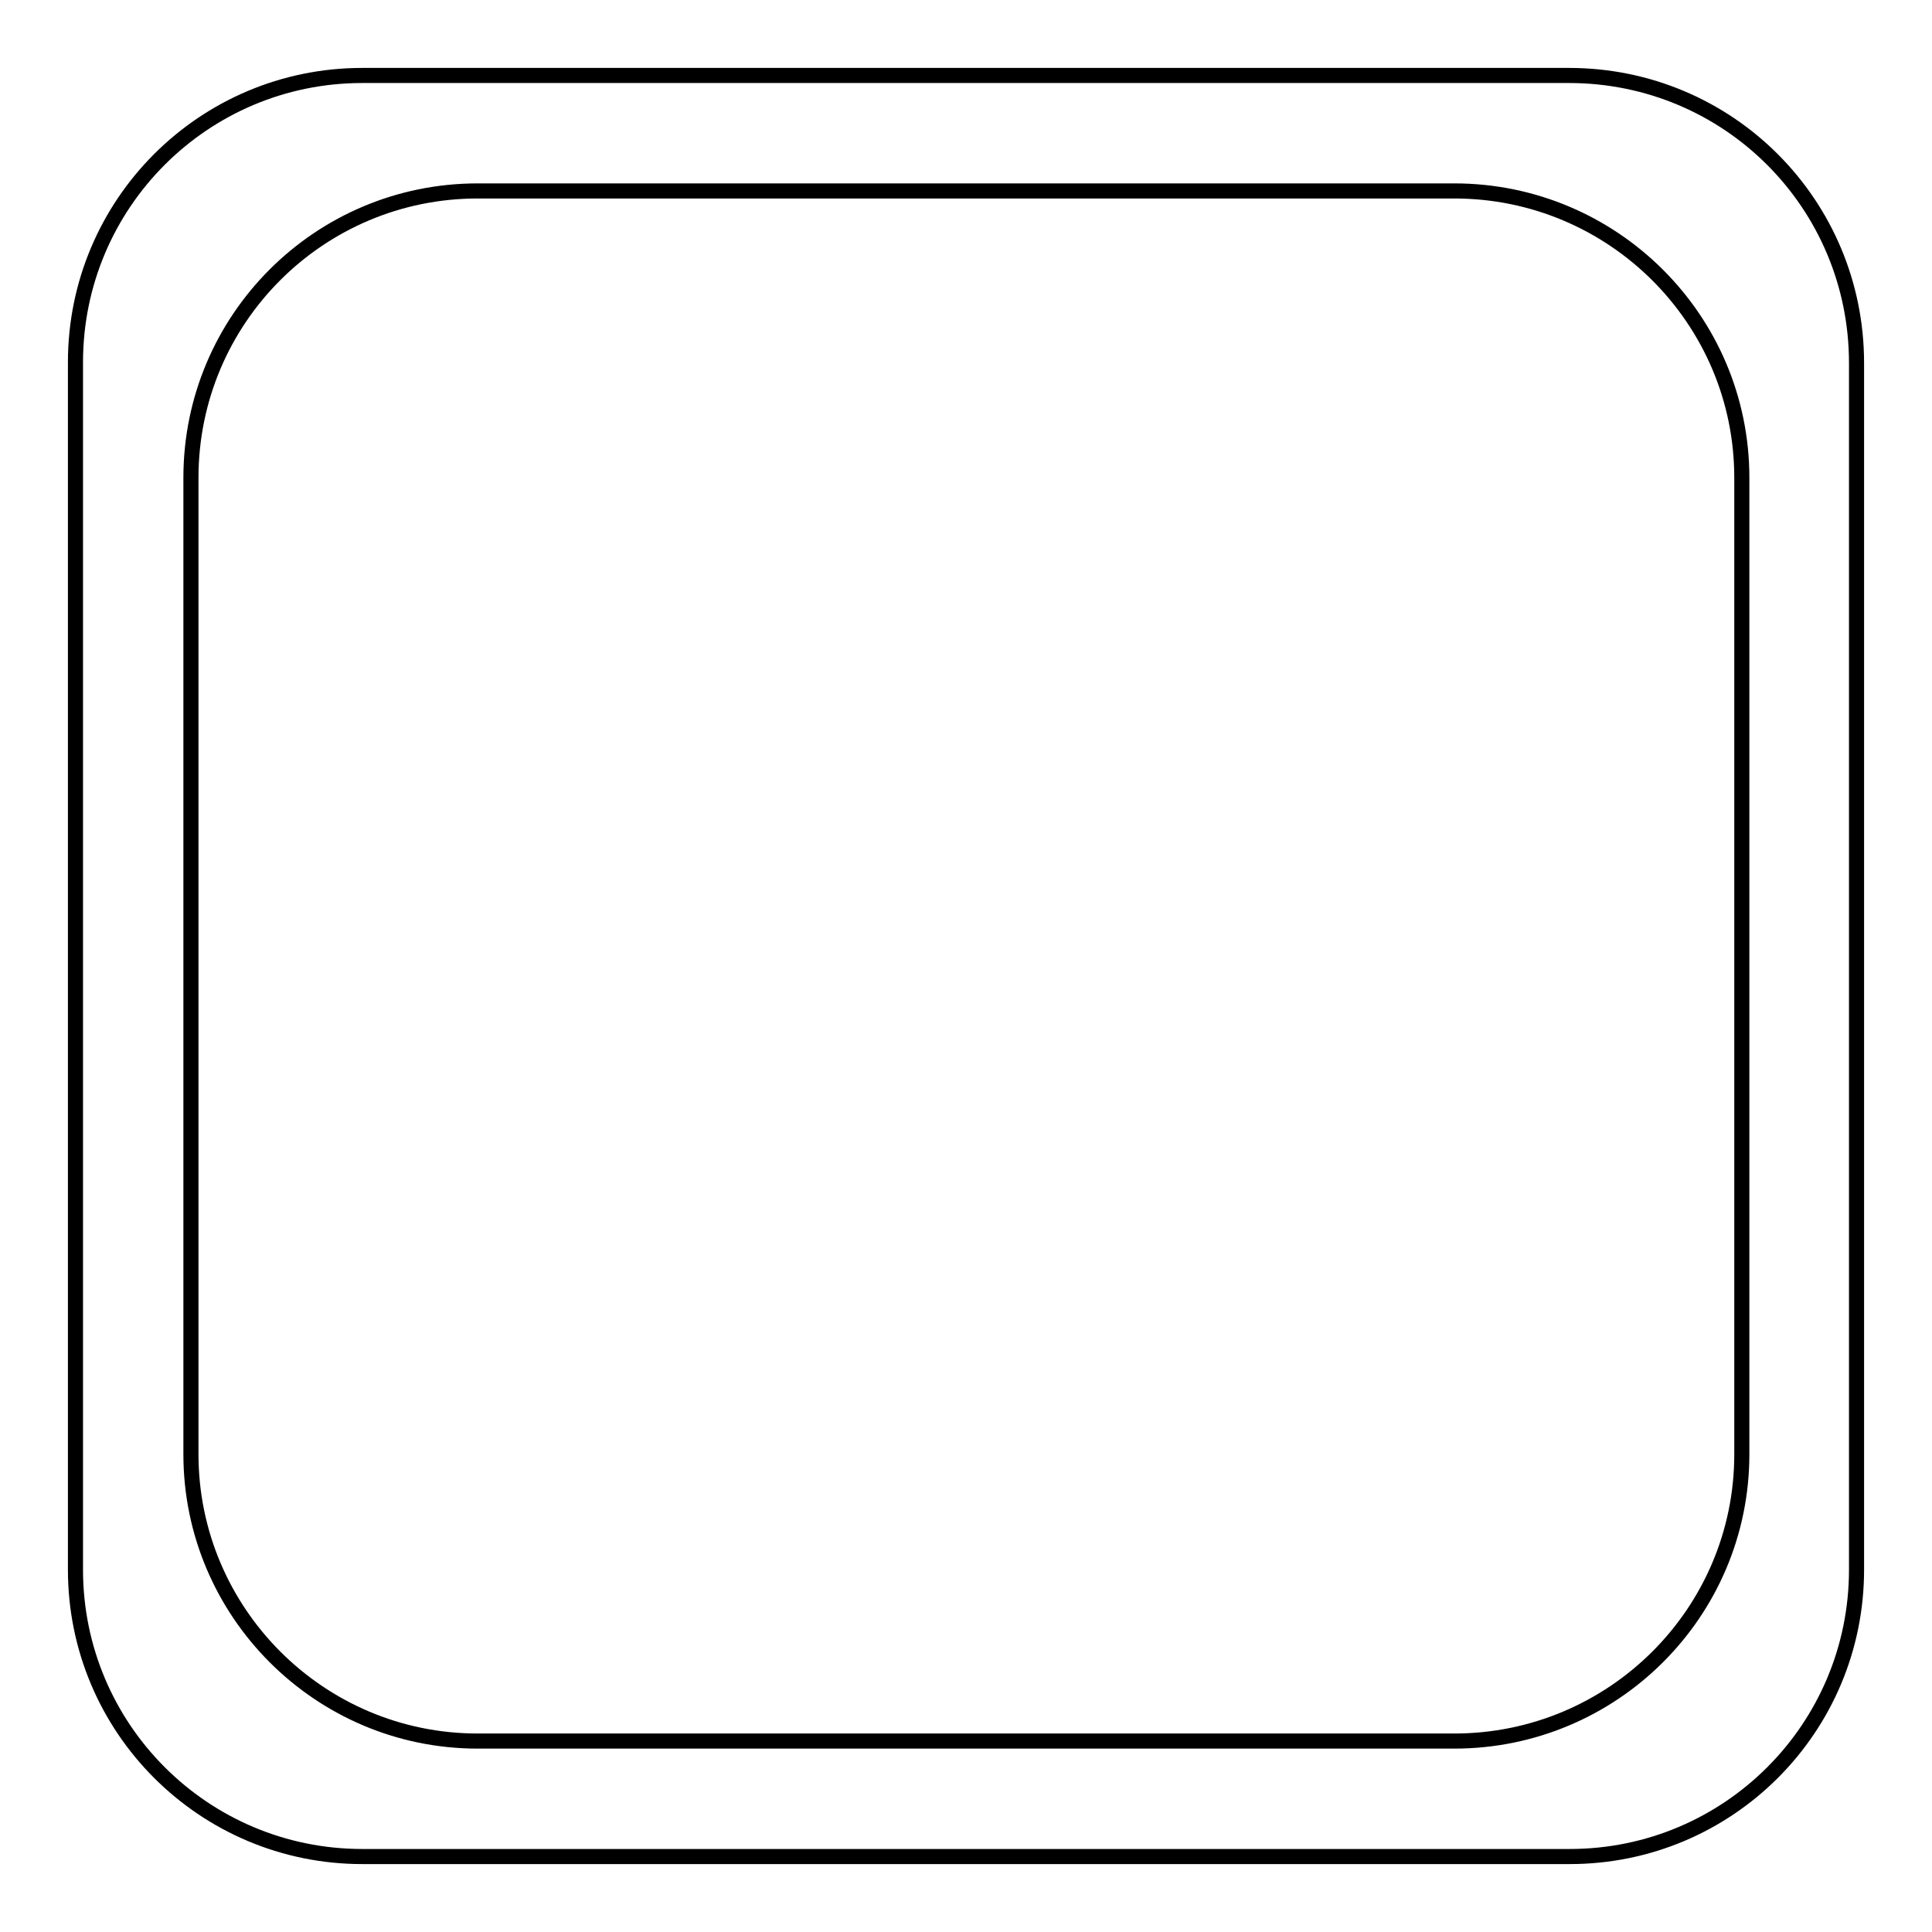 <?xml version="1.0" encoding="utf-8"?>
<!-- Svg Vector Icons : http://www.onlinewebfonts.com/icon -->
<!DOCTYPE svg PUBLIC "-//W3C//DTD SVG 1.1//EN" "http://www.w3.org/Graphics/SVG/1.1/DTD/svg11.dtd">
<svg version="1.1" xmlns="http://www.w3.org/2000/svg" xmlns:xlink="http://www.w3.org/1999/xlink" x="0px" y="0px" viewBox="0 0 256 256" enable-background="new 0 0 256 256" xml:space="preserve">
<g><g><path stroke-width="2" fill-opacity="0" stroke="#000000"  d="M207.9,10H48c-21,0-38,17-38,38V208c0,21,17,38,38,38H208c21,0,38-17,38-38V48.1C246,27,229,10,207.9,10z M230.8,192.7c0,21-17.1,38-38.1,38H63.3c-21,0-38-17.1-38-38V63.3c0-21,17-38,38-38h129.4c21,0,38.1,17,38.1,38V192.7z"/></g></g>
</svg>